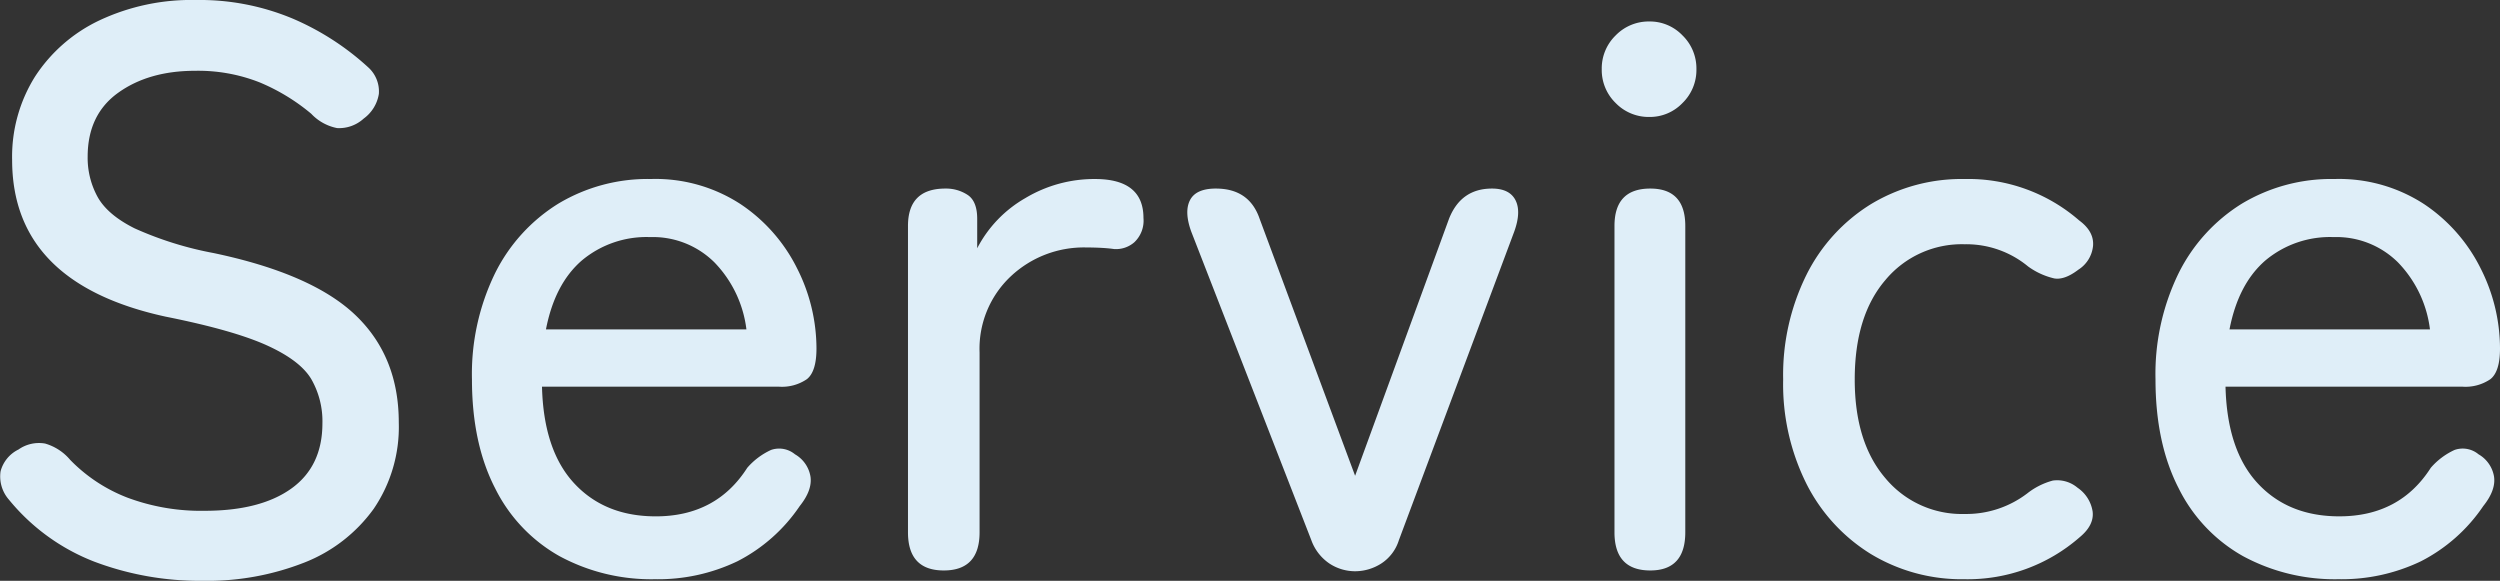 <svg xmlns="http://www.w3.org/2000/svg" width="424.197" height="98.55" viewBox="0 0 424.197 98.55">
  <rect x="0" y="0" width="424.197" height="98.55" fill="#333333" stroke="none"/>
  <path id="パス_18309" data-name="パス 18309" d="M-176.648,1.755a50.6,50.6,0,0,1-18.292-3.24,35.032,35.032,0,0,1-14.513-10.53,5.975,5.975,0,0,1-1.417-4.793,5.736,5.736,0,0,1,3.038-3.712,6.041,6.041,0,0,1,4.522-1.013,8.732,8.732,0,0,1,4.253,2.767,27.152,27.152,0,0,0,9.72,6.413,35.647,35.647,0,0,0,13.1,2.228q9.45,0,14.715-3.78t5.265-11.07a14.367,14.367,0,0,0-1.89-7.493q-1.89-3.172-7.56-5.737t-17.145-4.86q-26.055-5.67-26.055-26.6A25.588,25.588,0,0,1-205-83.835a26.6,26.6,0,0,1,10.935-9.517,36.676,36.676,0,0,1,16.335-3.442,40.884,40.884,0,0,1,16.47,3.172,45.257,45.257,0,0,1,12.825,8.3,5.494,5.494,0,0,1,1.755,4.455,6.428,6.428,0,0,1-2.565,4.185,6.185,6.185,0,0,1-4.523,1.62,8.19,8.19,0,0,1-4.387-2.43,33.946,33.946,0,0,0-8.775-5.333,28.4,28.4,0,0,0-10.935-1.957q-7.83,0-13.027,3.713t-5.2,10.868a13.8,13.8,0,0,0,1.688,6.818q1.688,3.037,6.277,5.333a58.972,58.972,0,0,0,13.365,4.185q16.74,3.51,24.1,10.53T-143.3-25.11a24.7,24.7,0,0,1-4.253,14.648A26.338,26.338,0,0,1-159.3-1.35,45.04,45.04,0,0,1-176.648,1.755Zm76.815-.27a32.7,32.7,0,0,1-16.2-3.915,26.887,26.887,0,0,1-10.935-11.543q-3.915-7.628-3.915-18.428a38.991,38.991,0,0,1,3.915-18.023,29.084,29.084,0,0,1,10.733-11.812,29.45,29.45,0,0,1,15.728-4.185A26.438,26.438,0,0,1-85.32-62.168,28.173,28.173,0,0,1-75.735-51.3a30.146,30.146,0,0,1,3.308,13.635q0,3.915-1.62,5.2a7.484,7.484,0,0,1-4.725,1.283H-119q.27,10.8,5.467,16.4T-99.7-9.18q10.26,0,15.525-8.235a11.851,11.851,0,0,1,4.05-3.037,4.2,4.2,0,0,1,4.05.742,5.375,5.375,0,0,1,2.632,3.78q.337,2.3-1.823,5a28.284,28.284,0,0,1-10.6,9.383A31.109,31.109,0,0,1-99.833,1.485Zm-18.5-42.39h34.02a19.783,19.783,0,0,0-5.4-11.34,14.819,14.819,0,0,0-10.935-4.32,17.079,17.079,0,0,0-11.61,3.982Q-116.843-48.6-118.328-40.9ZM-50.827,0Q-56.9,0-56.9-6.48V-58.455q0-6.345,6.345-6.345a6.655,6.655,0,0,1,3.78,1.08q1.62,1.08,1.62,4.05v5A20.873,20.873,0,0,1-36.99-63.18a22.768,22.768,0,0,1,11.813-3.24q8.235,0,8.235,6.615a5.044,5.044,0,0,1-1.553,4.118,4.716,4.716,0,0,1-3.442,1.148q-.945-.135-2.16-.2t-2.565-.067a18.079,18.079,0,0,0-12.825,4.928A16.841,16.841,0,0,0-44.752-36.99V-6.48Q-44.752,0-50.827,0Zm69.8.135a7.935,7.935,0,0,1-4.32-1.283A8.067,8.067,0,0,1,11.543-5.13L-8.842-57.51q-1.215-3.375-.2-5.333T-4.657-64.8q5.67,0,7.425,5.13l16.2,43.605L34.9-59.67q2.025-5.13,7.29-5.13,2.97,0,3.983,1.958t-.2,5.333L26.393-5.13a7.288,7.288,0,0,1-3.037,3.983A8.271,8.271,0,0,1,18.968.135ZM69.053,0q-6.075,0-6.075-6.48V-58.455q0-6.345,6.075-6.345,5.94,0,5.94,6.345V-6.48Q74.993,0,69.053,0Zm-.135-76.95a7.811,7.811,0,0,1-5.738-2.363,7.811,7.811,0,0,1-2.363-5.738,7.811,7.811,0,0,1,2.363-5.737,7.811,7.811,0,0,1,5.738-2.363,7.656,7.656,0,0,1,5.6,2.363,7.811,7.811,0,0,1,2.363,5.737,7.811,7.811,0,0,1-2.363,5.738A7.656,7.656,0,0,1,68.918-76.95Zm53.46,78.435a29.785,29.785,0,0,1-15.863-4.253A29.709,29.709,0,0,1,95.58-14.648,37.825,37.825,0,0,1,91.6-32.4,38.235,38.235,0,0,1,95.58-50.22a29.606,29.606,0,0,1,10.935-11.948,29.785,29.785,0,0,1,15.863-4.252,28.685,28.685,0,0,1,19.44,7.02q2.565,1.89,2.363,4.32a5.4,5.4,0,0,1-2.5,4.05q-2.3,1.755-4.05,1.485a12.3,12.3,0,0,1-4.455-2.025,16.466,16.466,0,0,0-10.8-3.78,16.859,16.859,0,0,0-13.433,6.075q-5.2,6.075-5.2,16.875,0,10.665,5.2,16.74a16.859,16.859,0,0,0,13.433,6.075,17.066,17.066,0,0,0,10.665-3.51,12.046,12.046,0,0,1,4.32-2.16,5.356,5.356,0,0,1,4.185,1.215,5.974,5.974,0,0,1,2.565,4.05q.27,2.295-2.16,4.32A28.864,28.864,0,0,1,122.378,1.485Zm63.45,0a32.7,32.7,0,0,1-16.2-3.915,26.887,26.887,0,0,1-10.935-11.543Q154.778-21.6,154.778-32.4a38.991,38.991,0,0,1,3.915-18.023,29.084,29.084,0,0,1,10.732-11.812,29.45,29.45,0,0,1,15.728-4.185,26.438,26.438,0,0,1,15.188,4.252A28.173,28.173,0,0,1,209.925-51.3a30.146,30.146,0,0,1,3.307,13.635q0,3.915-1.62,5.2a7.484,7.484,0,0,1-4.725,1.283h-40.23q.27,10.8,5.468,16.4t13.837,5.6q10.26,0,15.525-8.235a11.851,11.851,0,0,1,4.05-3.037,4.2,4.2,0,0,1,4.05.742,5.374,5.374,0,0,1,2.632,3.78q.338,2.3-1.822,5a28.284,28.284,0,0,1-10.6,9.383A31.109,31.109,0,0,1,185.828,1.485Zm-18.5-42.39h34.02a19.783,19.783,0,0,0-5.4-11.34,14.819,14.819,0,0,0-10.935-4.32,17.079,17.079,0,0,0-11.61,3.982Q168.818-48.6,167.333-40.9Z" transform="translate(210.965 96.795)" fill="#dfeef8" style="mix-blend-mode: multiply;isolation: isolate"/>
</svg>
